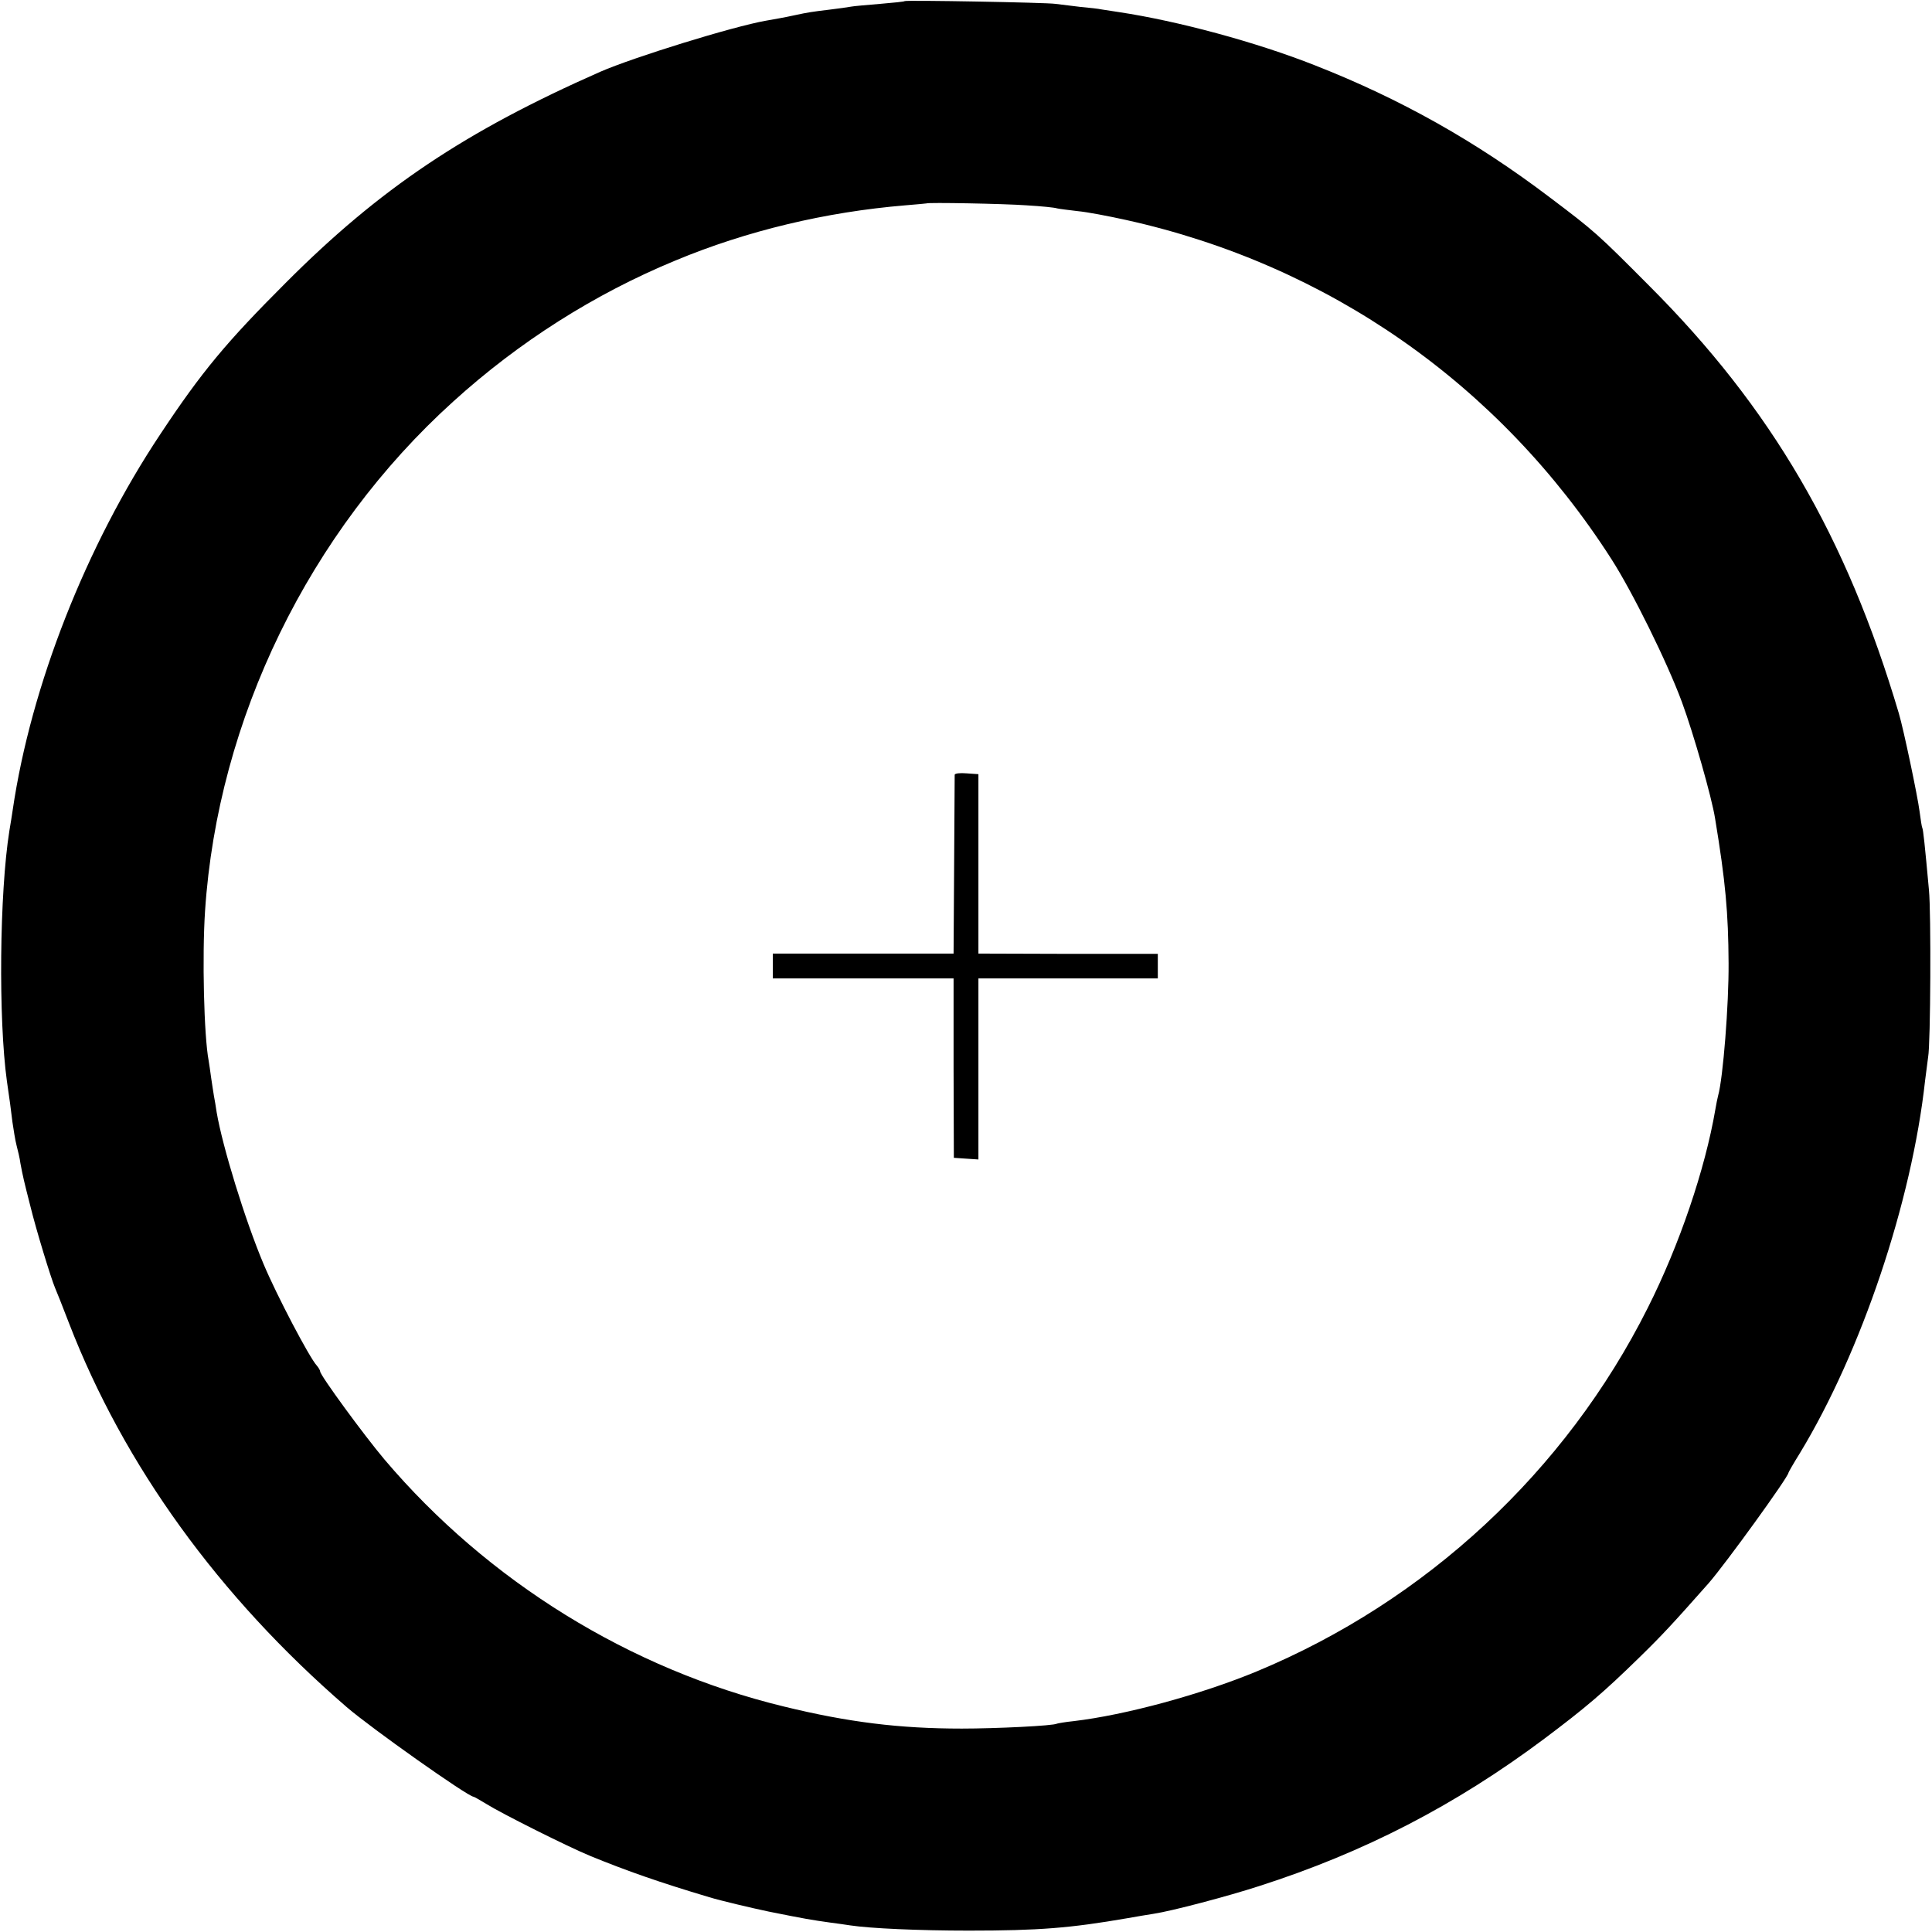 <?xml version="1.0" standalone="no"?>
<!DOCTYPE svg PUBLIC "-//W3C//DTD SVG 20010904//EN"
 "http://www.w3.org/TR/2001/REC-SVG-20010904/DTD/svg10.dtd">
<svg version="1.0" xmlns="http://www.w3.org/2000/svg"
 width="700pt" height="700pt" viewBox="0 0 700 700"
 preserveAspectRatio="xMidYMid meet">
<g transform="translate(0,700) scale(0.1,-0.1)"
fill="#000000" stroke="none">
<path d="M3278 6996 c-1 -2 -42 -6 -89 -10 -47 -4 -95 -8 -105 -10 -10 -2 -46
-7 -79 -11 -59 -7 -79 -10 -125 -20 -36 -8 -71 -14 -105 -20 -120 -21 -481
-133 -600 -185 -490 -216 -799 -423 -1140 -765 -213 -213 -303 -320 -454 -548
-269 -404 -469 -912 -535 -1362 -2 -16 -8 -50 -12 -75 -36 -226 -40 -683 -9
-907 10 -67 14 -99 20 -148 4 -27 10 -66 15 -85 5 -19 12 -48 14 -65 9 -48 13
-65 36 -155 21 -86 74 -259 89 -295 5 -11 28 -69 51 -129 199 -515 543 -991
1006 -1391 88 -76 440 -325 460 -325 2 0 23 -12 46 -26 54 -34 295 -155 378
-189 132 -54 249 -95 430 -149 39 -12 153 -39 215 -52 135 -27 153 -30 224
-40 25 -3 57 -8 71 -10 73 -11 248 -19 430 -19 254 0 367 9 575 45 33 6 76 13
95 16 66 10 267 63 381 100 381 122 712 293 1034 534 152 114 216 169 344 294
83 81 121 122 252 270 61 70 289 385 289 400 0 2 19 35 42 72 222 366 405 910
453 1349 4 33 9 71 11 85 9 47 11 525 3 605 -15 165 -21 220 -24 225 -2 3 -6
30 -10 60 -7 55 -58 298 -75 355 -190 641 -462 1107 -905 1550 -188 189 -197
197 -360 320 -269 204 -542 357 -850 478 -215 85 -498 161 -710 193 -27 4 -57
9 -65 10 -8 2 -42 6 -76 9 -33 4 -74 9 -90 11 -33 5 -540 14 -546 10z m442
-740 c52 -3 102 -8 110 -11 8 -2 42 -6 75 -10 33 -3 112 -18 175 -32 732 -162
1352 -595 1758 -1228 76 -118 203 -375 256 -519 42 -114 108 -345 120 -421 38
-230 48 -342 49 -525 1 -149 -20 -417 -38 -480 -2 -8 -7 -31 -10 -50 -37 -216
-130 -491 -245 -719 -297 -592 -803 -1062 -1417 -1317 -203 -84 -476 -158
-663 -180 -30 -3 -57 -8 -60 -9 -12 -8 -223 -18 -345 -18 -226 0 -412 23 -645
80 -557 135 -1072 453 -1447 895 -75 89 -233 305 -233 319 0 4 -6 14 -12 21
-27 29 -146 256 -193 368 -67 159 -149 426 -170 550 -3 19 -7 46 -10 60 -2 14
-7 43 -10 65 -3 23 -7 50 -9 62 -17 89 -24 378 -13 543 46 694 377 1373 899
1845 238 216 512 390 805 511 259 108 545 176 833 200 41 3 76 7 77 7 4 4 279
-1 363 -7z"/>
<path d="M3459 4193 c0 -4 -1 -152 -2 -328 l-2 -320 -328 0 -327 0 0 -45 0
-45 327 0 328 0 0 -325 1 -325 44 -3 45 -3 0 328 0 328 325 0 325 0 0 44 0 45
-325 0 -325 1 0 325 0 325 -43 3 c-23 2 -42 0 -43 -5z"/>
</g>
</svg>
